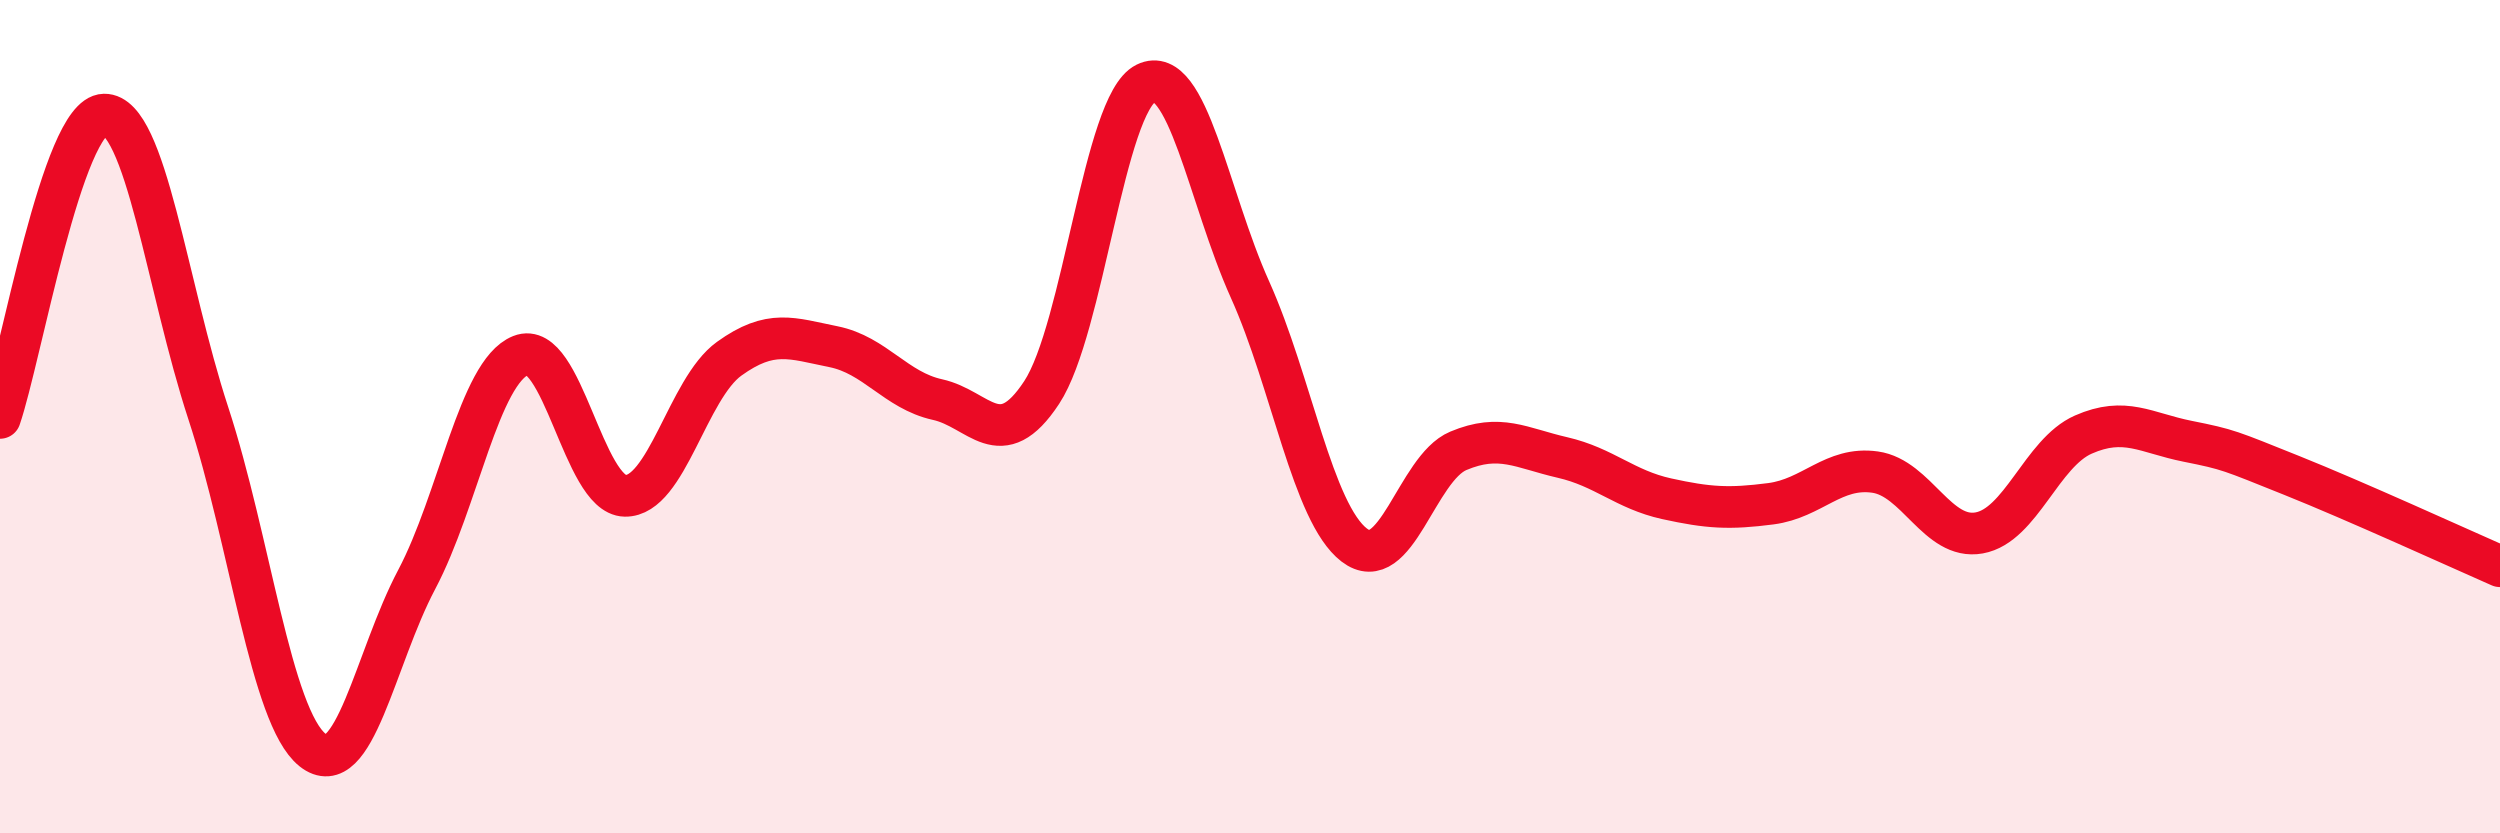 
    <svg width="60" height="20" viewBox="0 0 60 20" xmlns="http://www.w3.org/2000/svg">
      <path
        d="M 0,10.03 C 0.5,8.57 1.5,2.77 2.5,2.75 C 3.5,2.73 4,6.87 5,9.92 C 6,12.97 6.5,17.2 7.5,18 C 8.5,18.8 9,15.8 10,13.91 C 11,12.02 11.5,8.93 12.5,8.53 C 13.5,8.13 14,11.88 15,11.9 C 16,11.92 16.5,9.33 17.5,8.61 C 18.5,7.89 19,8.12 20,8.32 C 21,8.52 21.5,9.37 22.5,9.59 C 23.5,9.81 24,10.94 25,9.42 C 26,7.9 26.5,2.49 27.5,2 C 28.5,1.51 29,4.73 30,6.95 C 31,9.17 31.5,12.31 32.5,13.08 C 33.5,13.85 34,11.24 35,10.82 C 36,10.4 36.5,10.75 37.5,10.98 C 38.5,11.21 39,11.75 40,11.97 C 41,12.19 41.5,12.22 42.5,12.09 C 43.5,11.96 44,11.19 45,11.33 C 46,11.47 46.5,12.97 47.5,12.79 C 48.5,12.61 49,10.87 50,10.43 C 51,9.99 51.5,10.39 52.5,10.59 C 53.5,10.79 53.5,10.81 55,11.41 C 56.5,12.01 59,13.15 60,13.59L60 20L0 20Z"
        fill="#EB0A25"
        opacity="0.1"
        stroke-linecap="round"
        stroke-linejoin="round"
      />
      <path
        d="M 0,10.03 C 0.5,8.57 1.5,2.77 2.5,2.75 C 3.5,2.73 4,6.87 5,9.92 C 6,12.97 6.5,17.2 7.5,18 C 8.5,18.8 9,15.8 10,13.91 C 11,12.02 11.5,8.93 12.5,8.53 C 13.5,8.13 14,11.88 15,11.9 C 16,11.92 16.5,9.33 17.5,8.61 C 18.5,7.89 19,8.12 20,8.32 C 21,8.52 21.5,9.37 22.5,9.59 C 23.5,9.81 24,10.94 25,9.42 C 26,7.9 26.5,2.49 27.5,2 C 28.5,1.51 29,4.73 30,6.95 C 31,9.17 31.5,12.31 32.5,13.08 C 33.5,13.85 34,11.24 35,10.82 C 36,10.4 36.5,10.75 37.5,10.98 C 38.5,11.21 39,11.75 40,11.97 C 41,12.19 41.5,12.22 42.5,12.09 C 43.5,11.96 44,11.19 45,11.33 C 46,11.47 46.5,12.97 47.5,12.79 C 48.5,12.61 49,10.87 50,10.43 C 51,9.99 51.5,10.39 52.5,10.59 C 53.5,10.79 53.5,10.81 55,11.41 C 56.5,12.01 59,13.15 60,13.59"
        stroke="#EB0A25"
        stroke-width="1"
        fill="none"
        stroke-linecap="round"
        stroke-linejoin="round"
      />
    </svg>
  